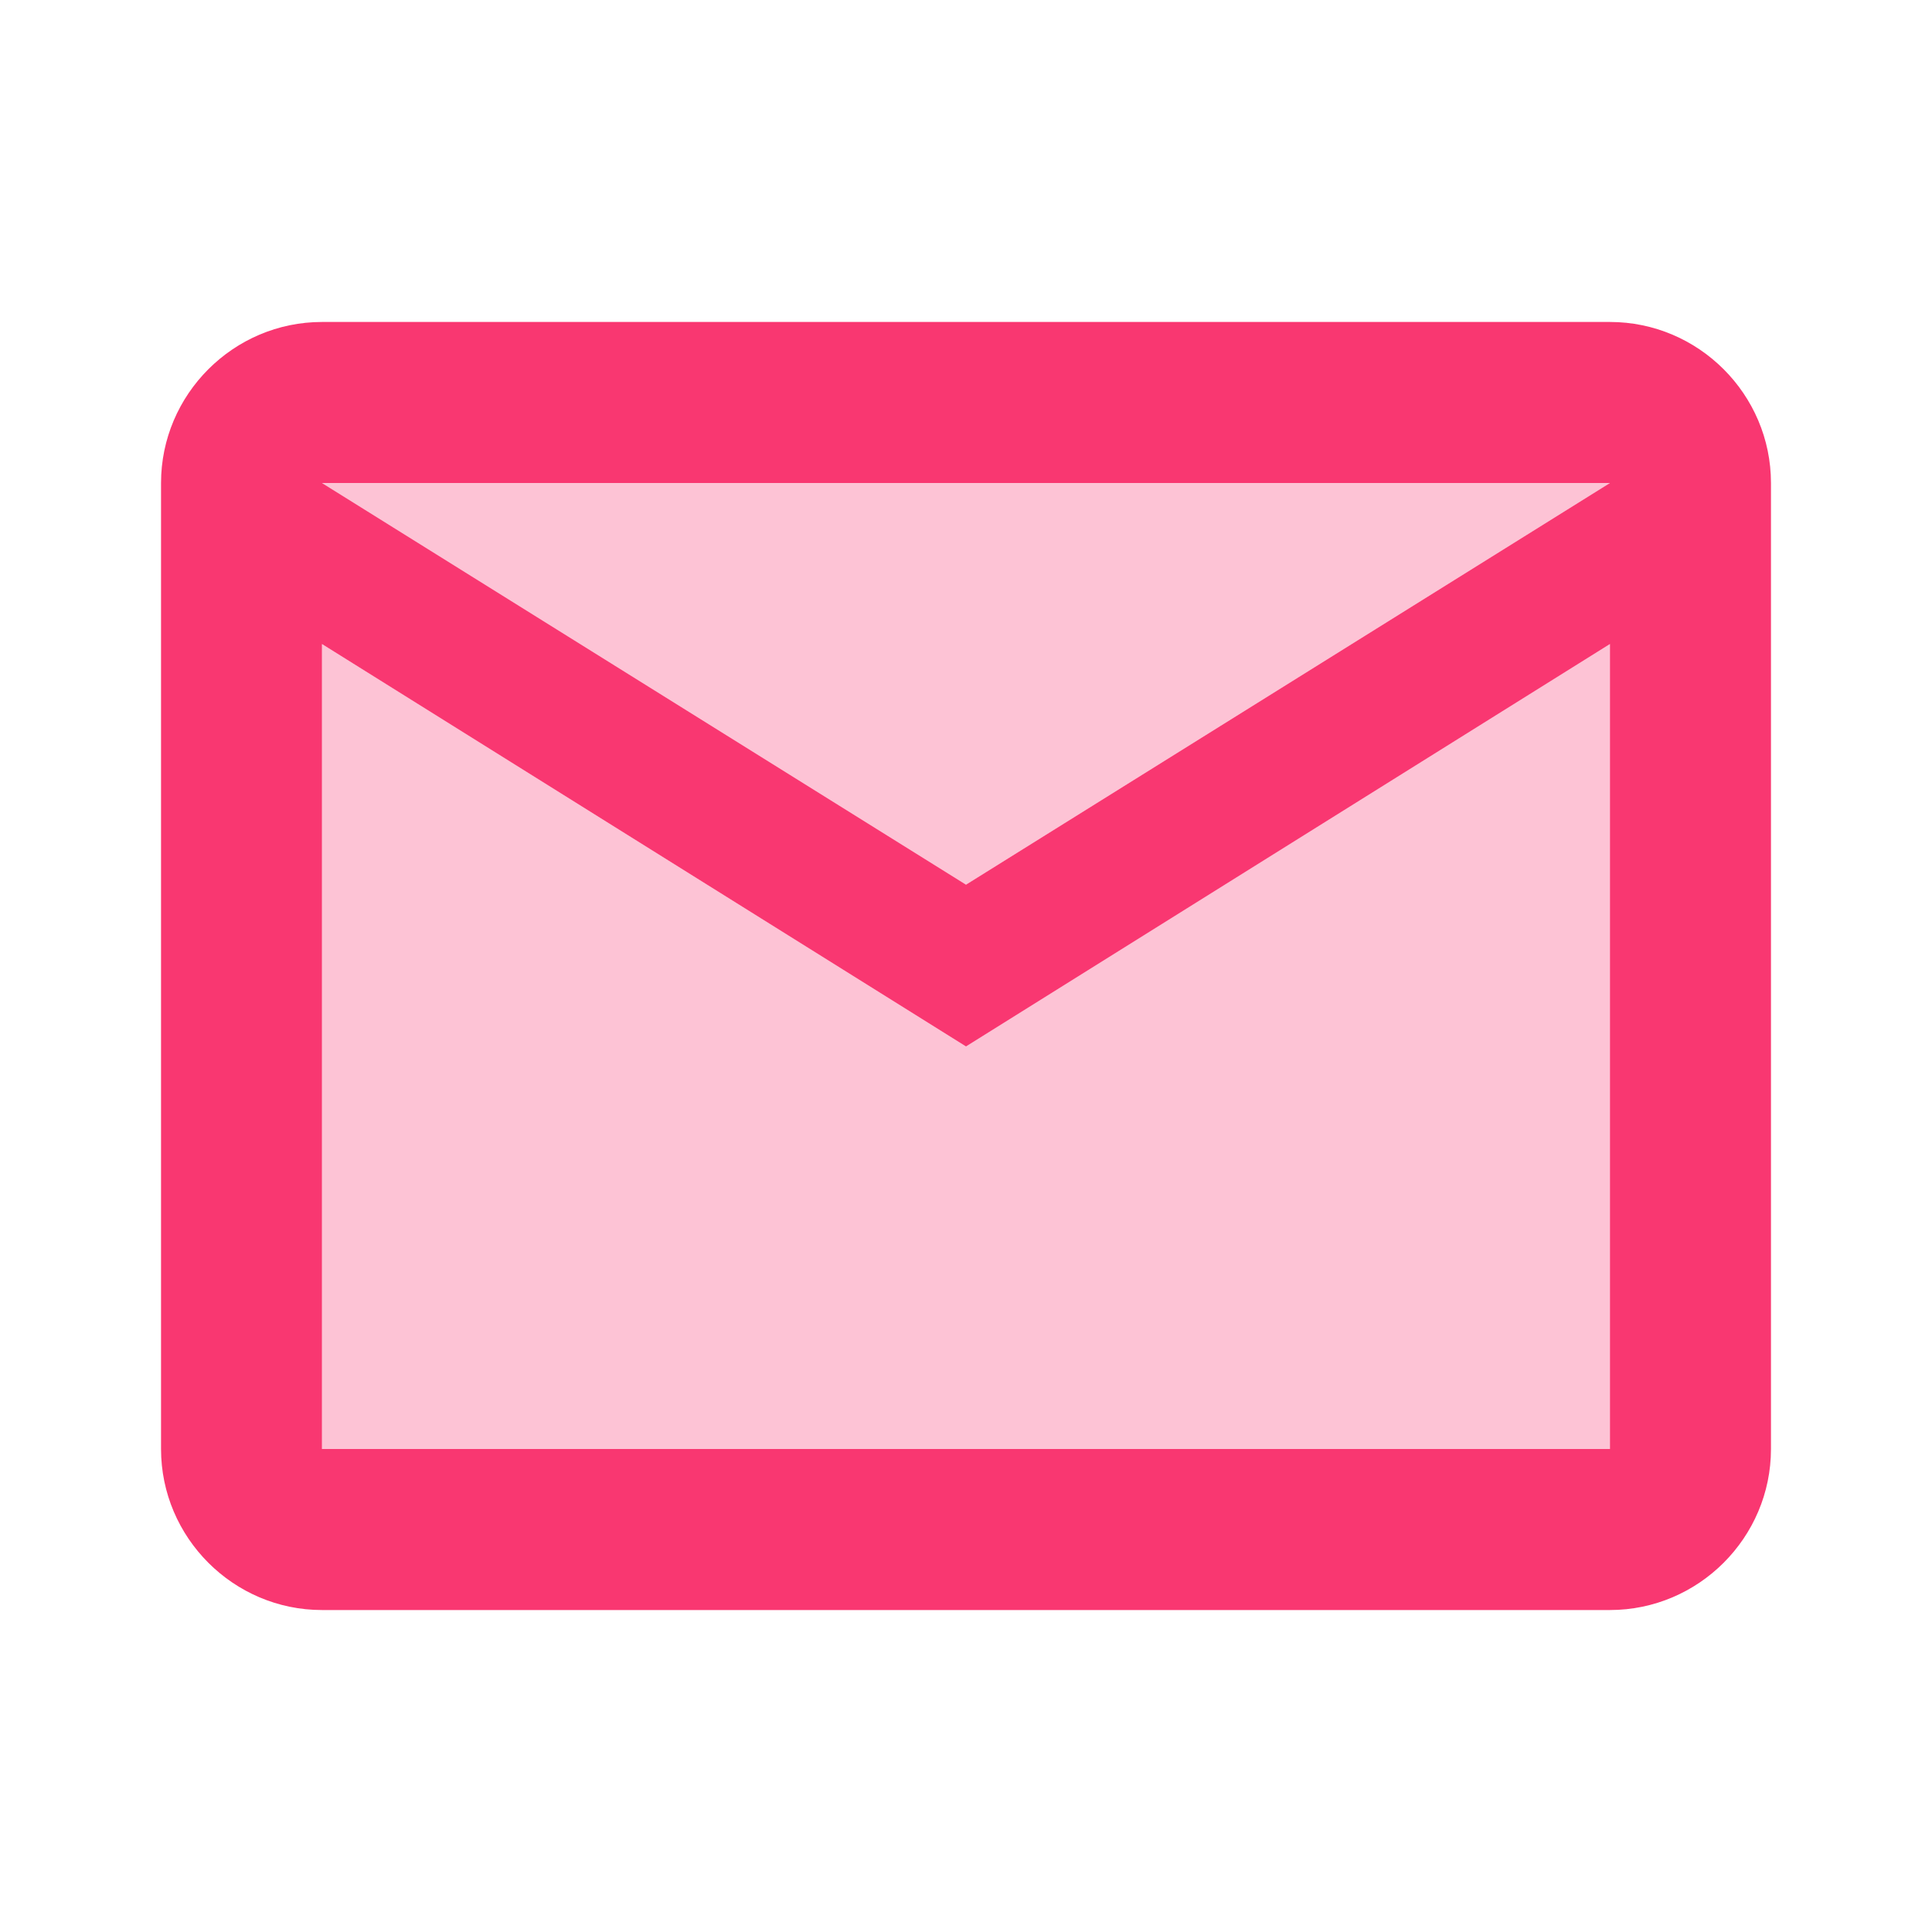 <svg width="20" height="20" viewBox="0 0 20 20" fill="none" xmlns="http://www.w3.org/2000/svg">
<path opacity="0.3" d="M16.666 5H3.333L10 9.158L16.666 5ZM3.333 6.667V15H16.666V6.667L10 10.833L3.333 6.667Z" fill="#F93771"/>
<path d="M16.666 3.333H3.333C2.417 3.333 1.667 4.083 1.667 5V15C1.667 15.917 2.417 16.667 3.333 16.667H16.666C17.583 16.667 18.333 15.917 18.333 15V5C18.333 4.083 17.583 3.333 16.666 3.333ZM16.666 5L10 9.158L3.333 5H16.666ZM16.666 15H3.333V6.667L10 10.833L16.666 6.667V15Z" fill="#F93771"/>
</svg>
